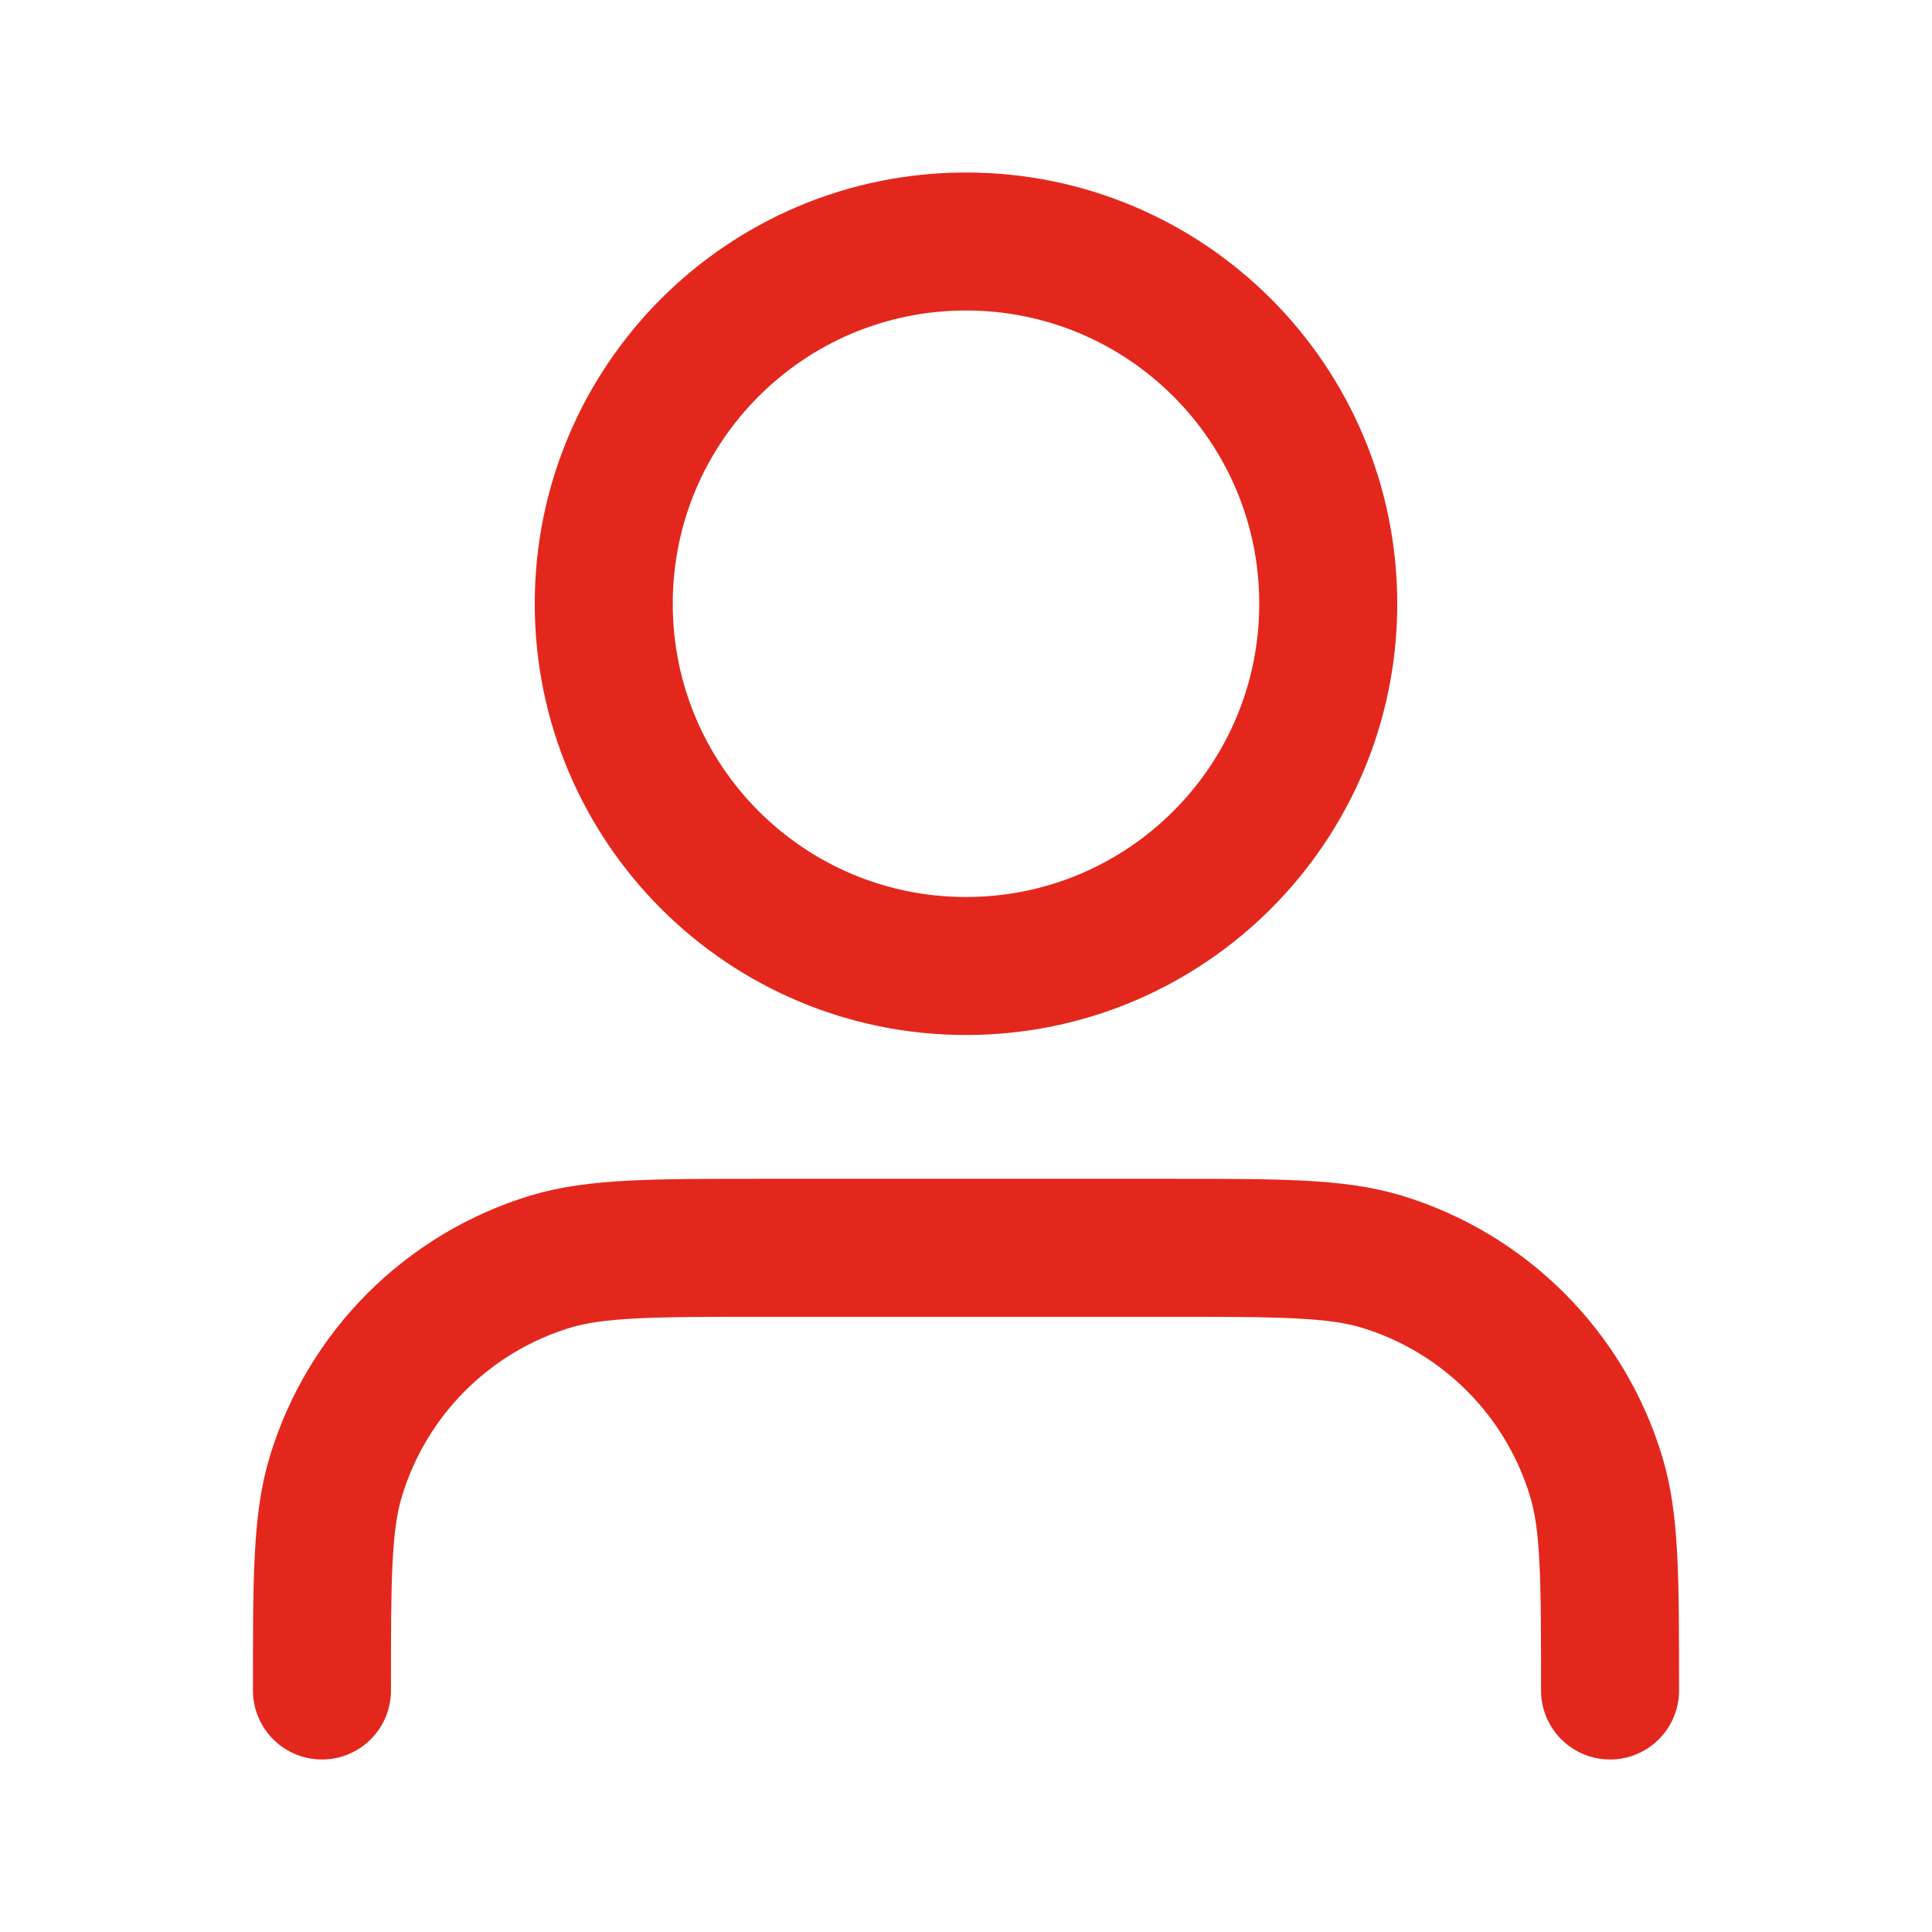 <?xml version="1.0" encoding="UTF-8"?> <svg xmlns="http://www.w3.org/2000/svg" width="14" height="14" viewBox="0 0 14 14" fill="none"><path d="M11.667 12.25C11.667 11.436 11.667 11.029 11.566 10.698C11.34 9.952 10.756 9.368 10.011 9.142C9.679 9.042 9.272 9.042 8.458 9.042H5.542C4.728 9.042 4.321 9.042 3.989 9.142C3.244 9.368 2.66 9.952 2.434 10.698C2.333 11.029 2.333 11.436 2.333 12.25M9.625 4.375C9.625 5.825 8.45 7 7 7C5.55 7 4.375 5.825 4.375 4.375C4.375 2.925 5.55 1.75 7 1.75C8.45 1.75 9.625 2.925 9.625 4.375Z" stroke="#E4271D" stroke-linecap="round" stroke-linejoin="round"></path></svg> 